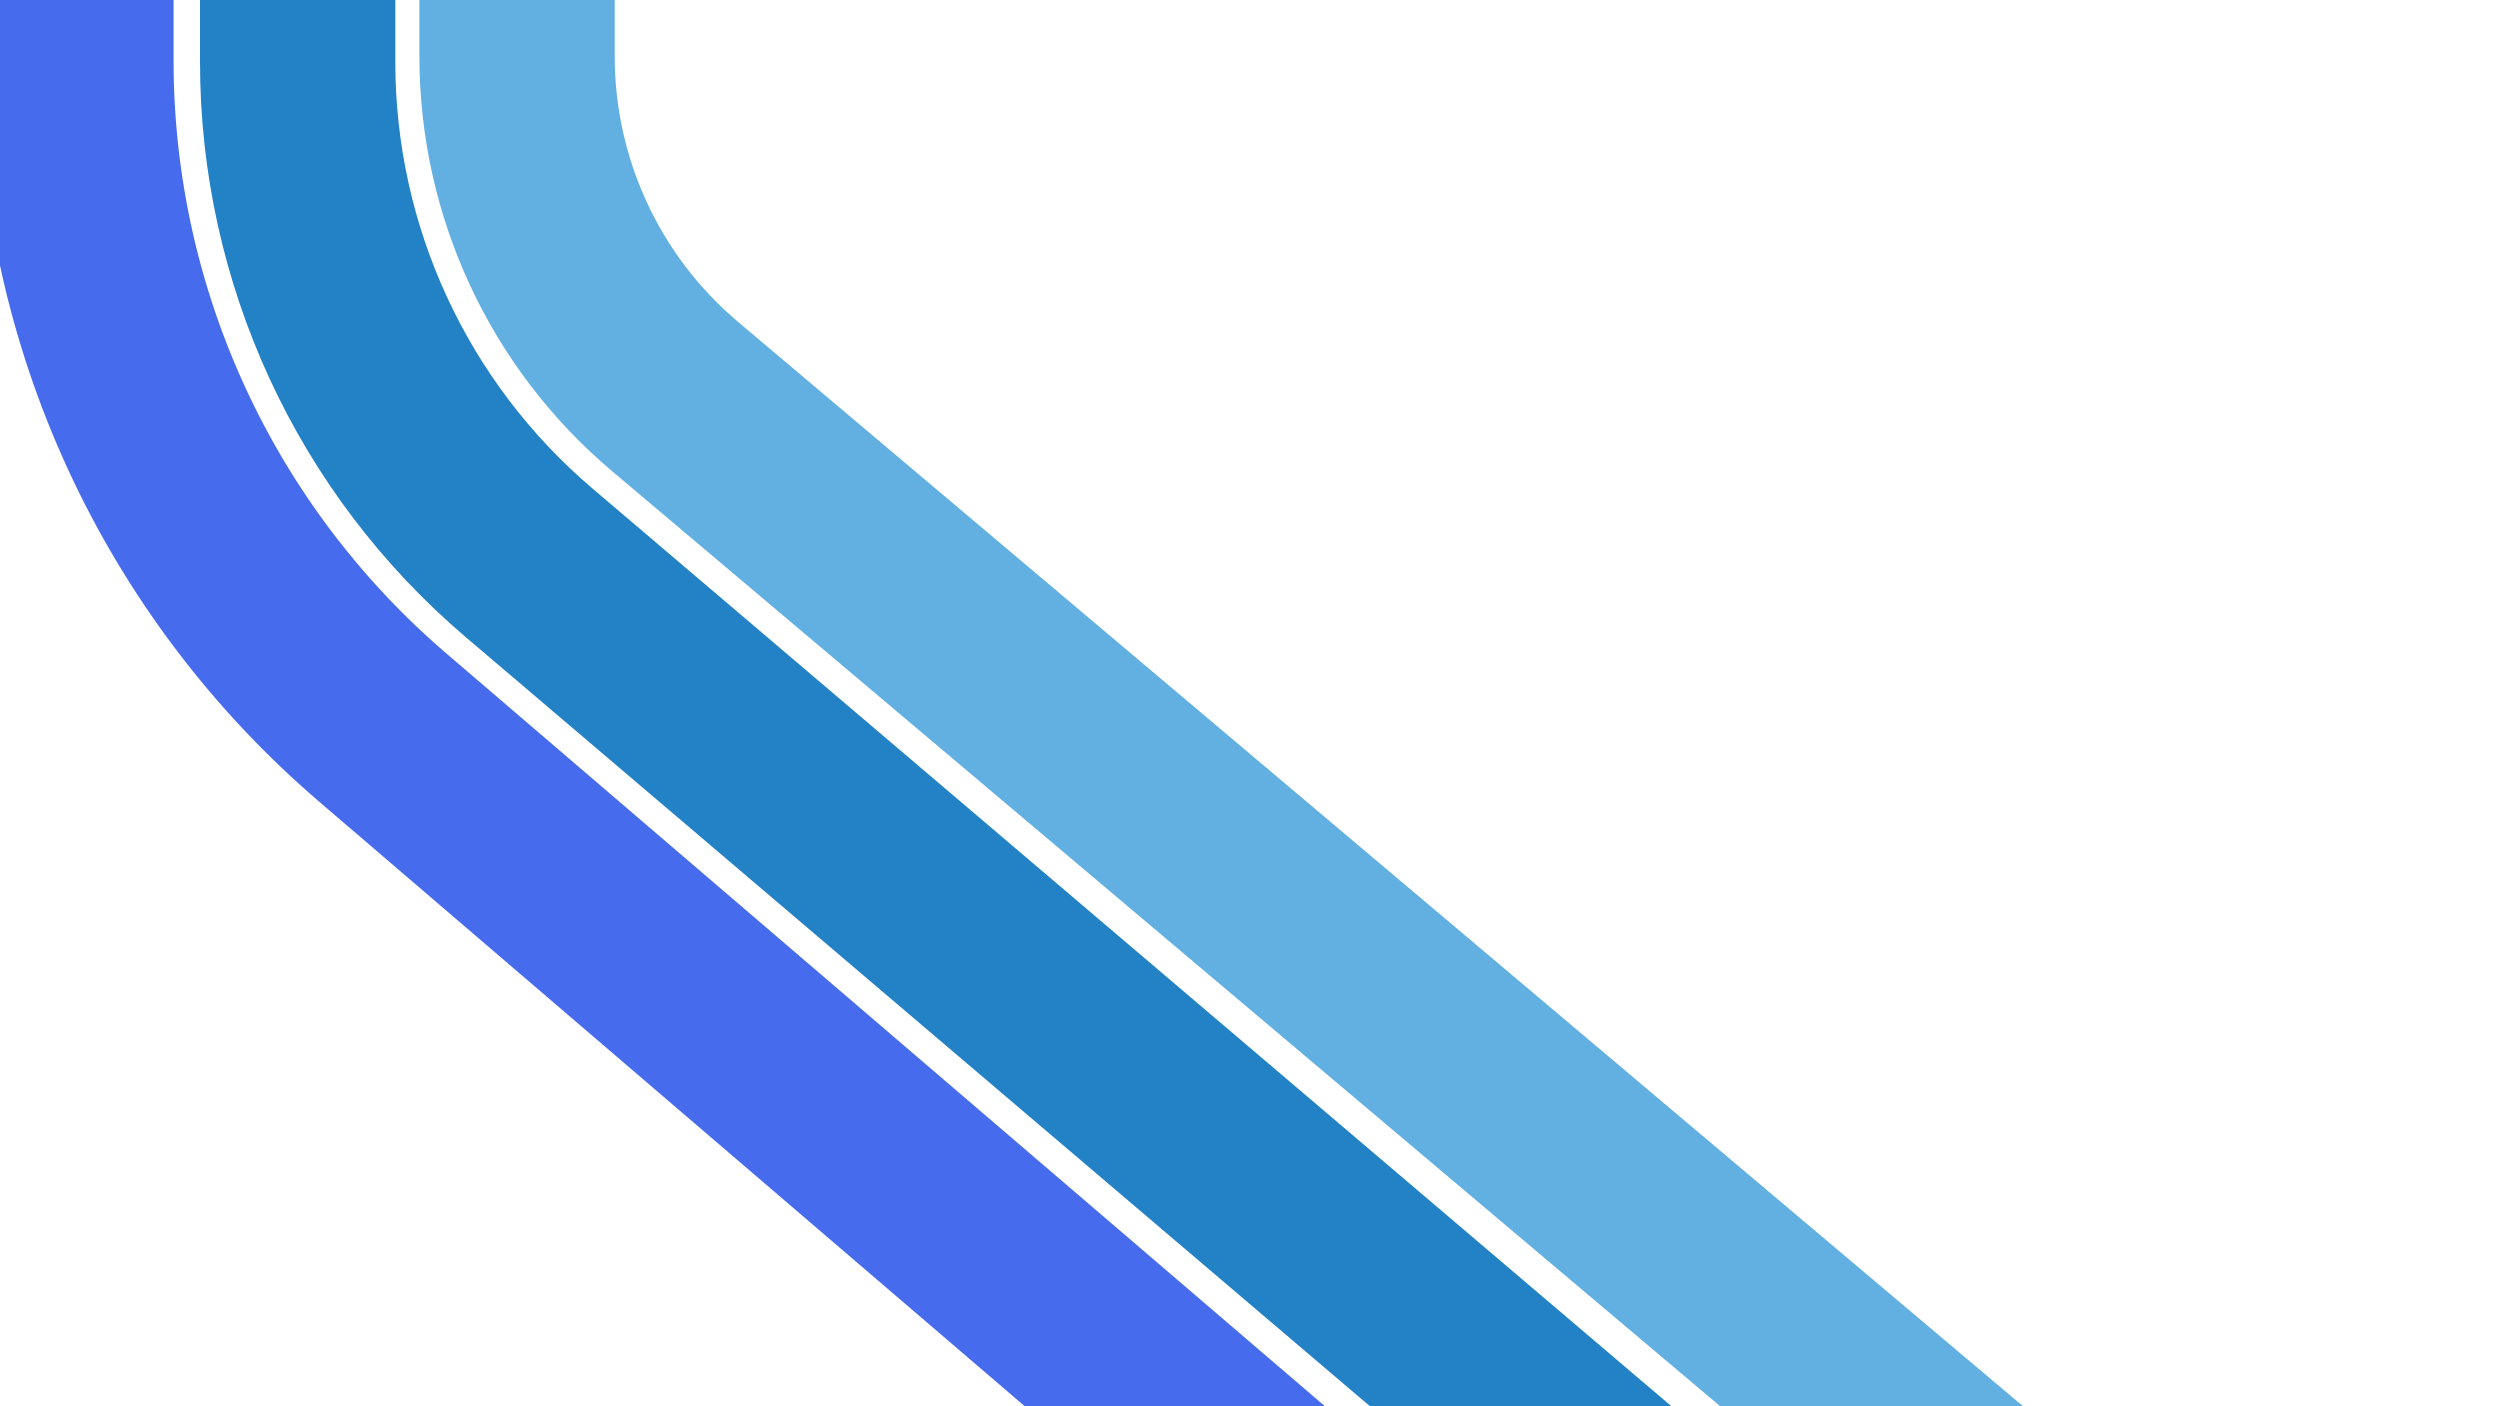 <?xml version="1.0" encoding="utf-8"?>
<!-- Generator: Adobe Illustrator 26.0.1, SVG Export Plug-In . SVG Version: 6.00 Build 0)  -->
<svg version="1.1" baseProfile="tiny" id="Layer_1" xmlns="http://www.w3.org/2000/svg" xmlns:xlink="http://www.w3.org/1999/xlink"
	 x="0px" y="0px" viewBox="0 0 1920 1080" overflow="visible" xml:space="preserve">
<path fill="none" stroke="#62AFE1" stroke-width="150" stroke-miterlimit="10" d="M1692.9,1295.6L518.4,304.5
	c-77-65-121.3-160.6-121.3-261.3v-230.5"/>
<path fill="none" stroke="#2382C5" stroke-width="150" stroke-miterlimit="10" d="M1491.1,1354.9L406.3,432.2
	C293.5,336.2,228.6,195.7,228.6,47.6v-293.7"/>
<path fill="none" stroke="#466BEC" stroke-width="150" stroke-miterlimit="10" d="M1275.4,1399.7L294,558.8
	C144.4,430.6,58.3,243.5,58.3,46.5v-348.6"/>
</svg>
